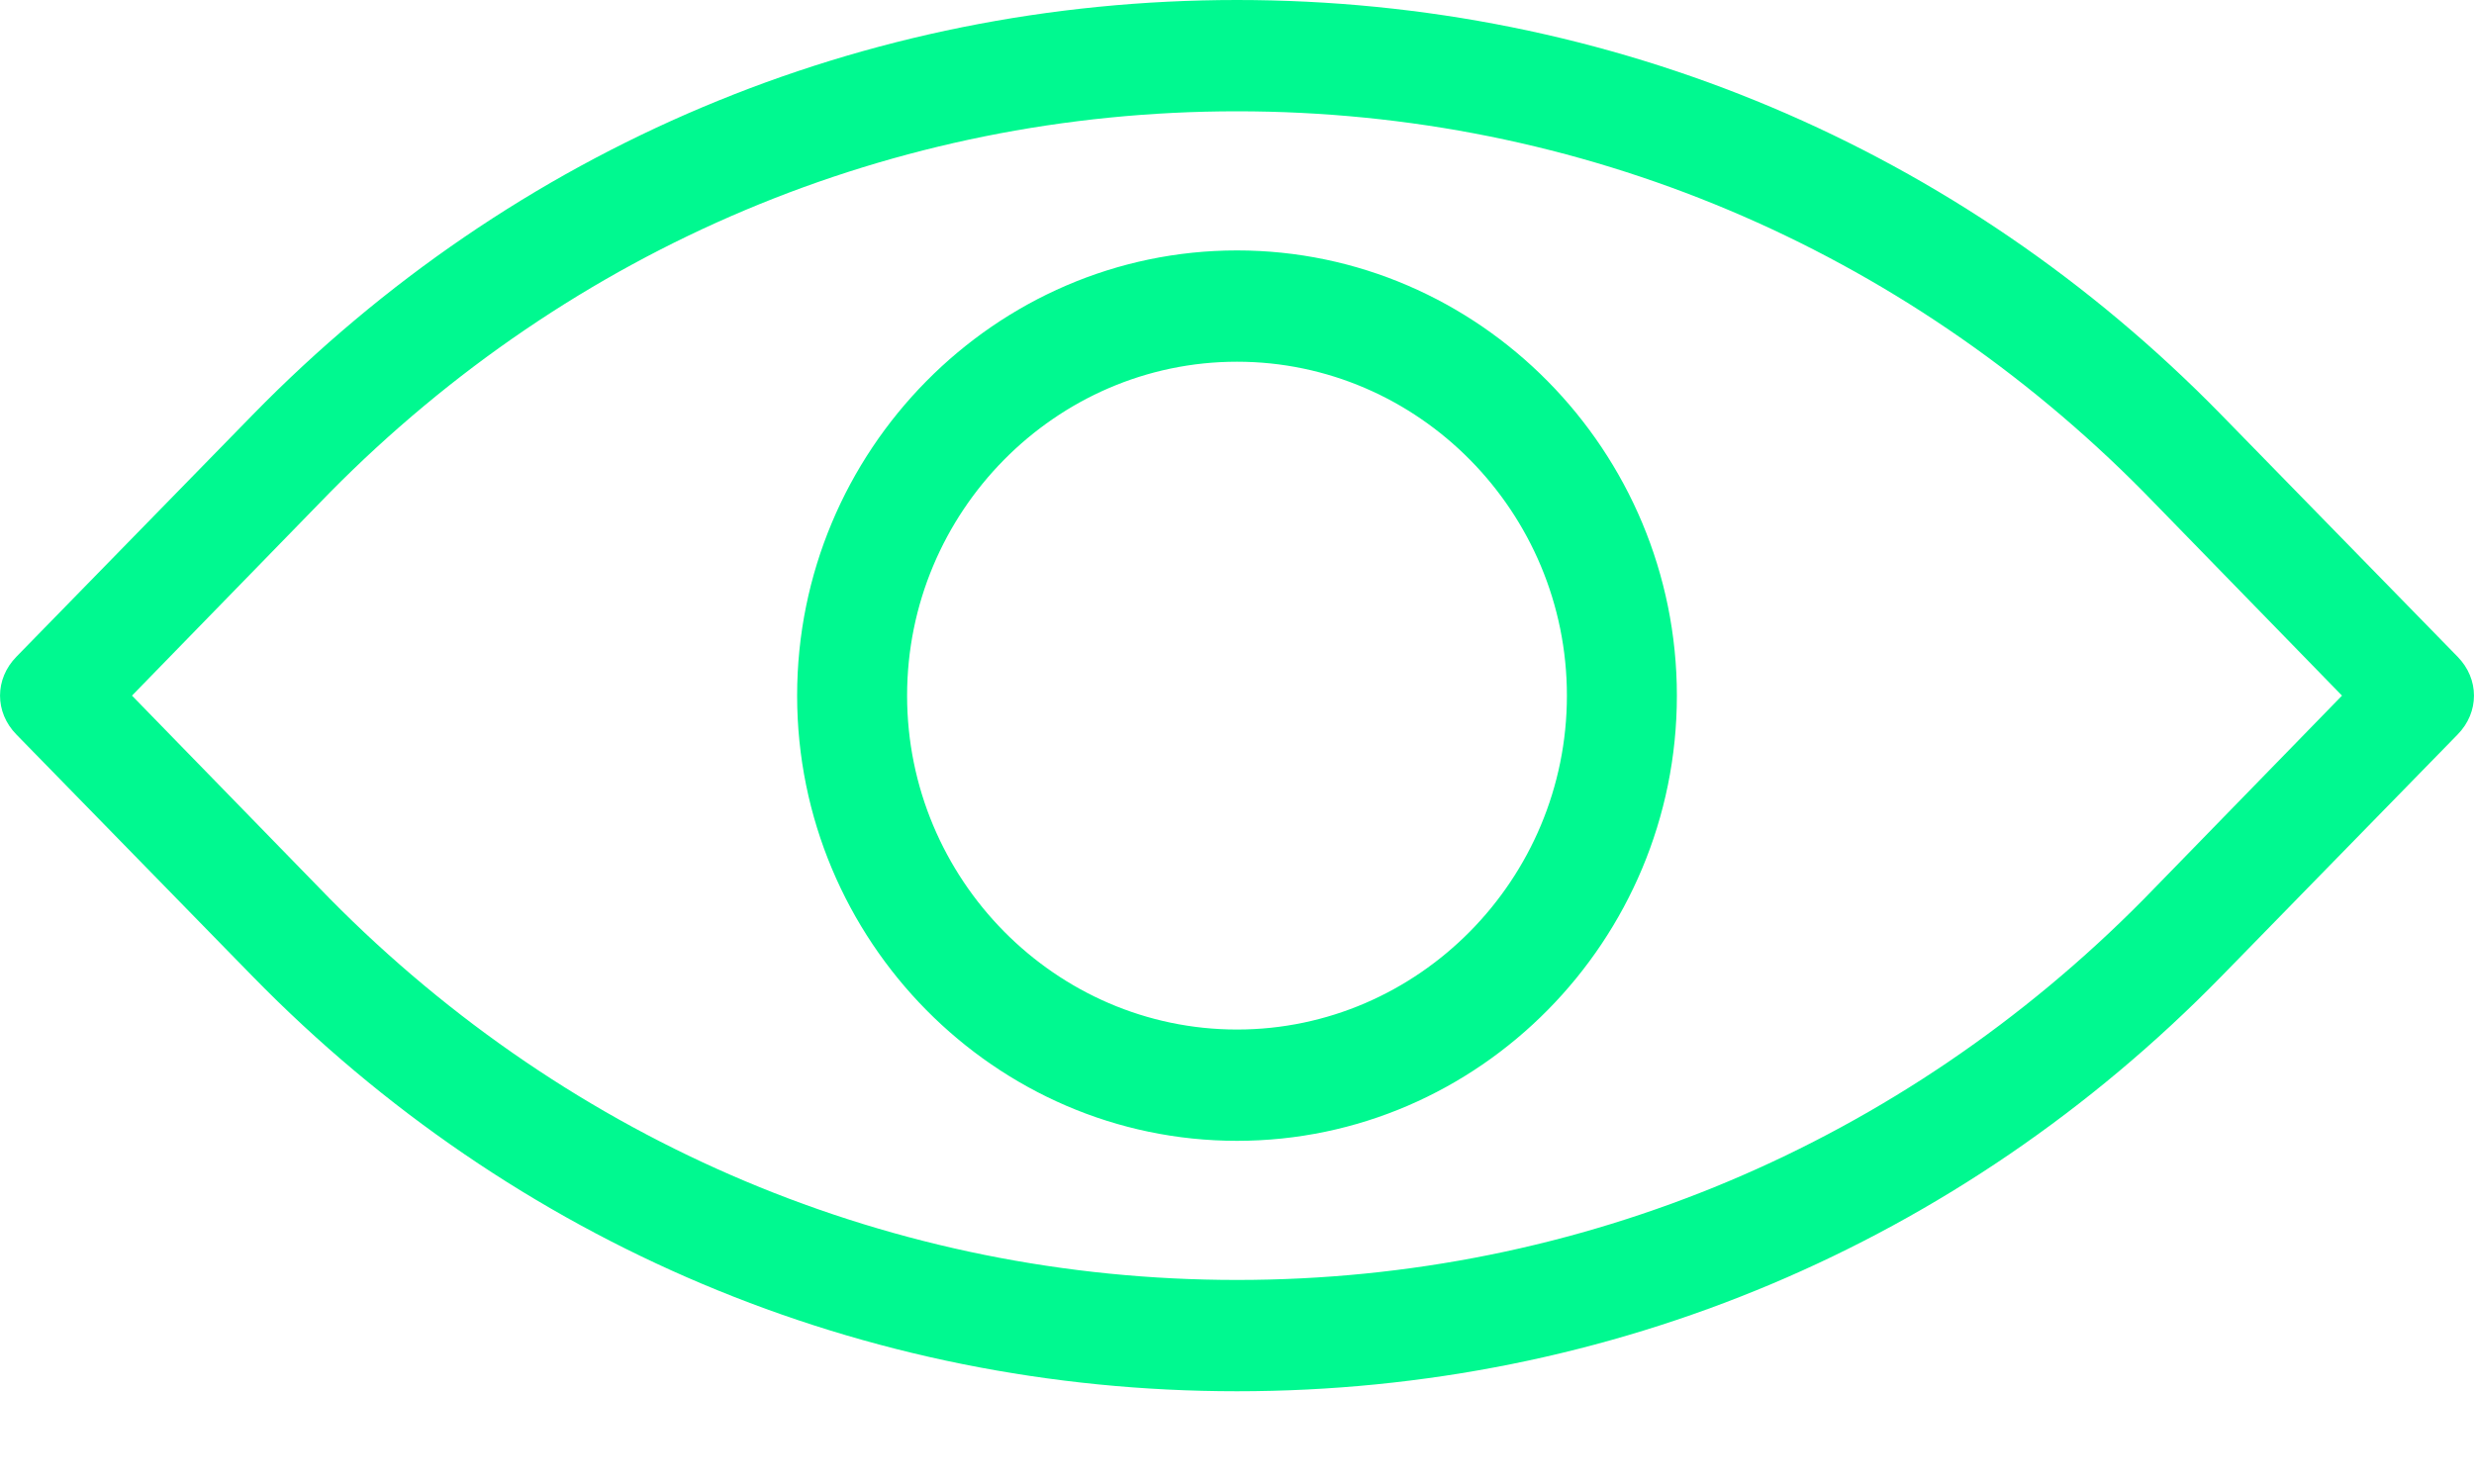 <svg width="20" height="12" viewBox="0 0 20 12" fill="none" xmlns="http://www.w3.org/2000/svg">
<path d="M10 2.025C8.044 2.025 6.444 3.645 6.444 5.625C6.444 7.605 8.044 9.225 10 9.225C11.956 9.225 13.556 7.605 13.556 5.625C13.556 3.645 11.956 2.025 10 2.025ZM10 8.325C8.533 8.325 7.333 7.11 7.333 5.625C7.333 4.14 8.533 2.925 10 2.925C11.467 2.925 12.667 4.14 12.667 5.625C12.667 7.11 11.467 8.325 10 8.325ZM19.867 5.31L17.956 3.353C15.844 1.192 13.022 0 10 0C6.978 0 4.156 1.192 2.044 3.353L0.133 5.31C-0.044 5.49 -0.044 5.76 0.133 5.94L2.044 7.897C4.156 10.057 6.978 11.25 10 11.25C13.022 11.25 15.844 10.057 17.956 7.897L19.867 5.94C20.044 5.76 20.044 5.49 19.867 5.31ZM17.333 7.268C15.378 9.248 12.778 10.35 10 10.35C7.222 10.35 4.622 9.248 2.667 7.268L1.067 5.625L2.667 3.982C4.622 2.002 7.222 0.9 10 0.9C12.778 0.9 15.378 2.002 17.333 3.982L18.933 5.625L17.333 7.268Z" fill="#00F990"/>
</svg>
